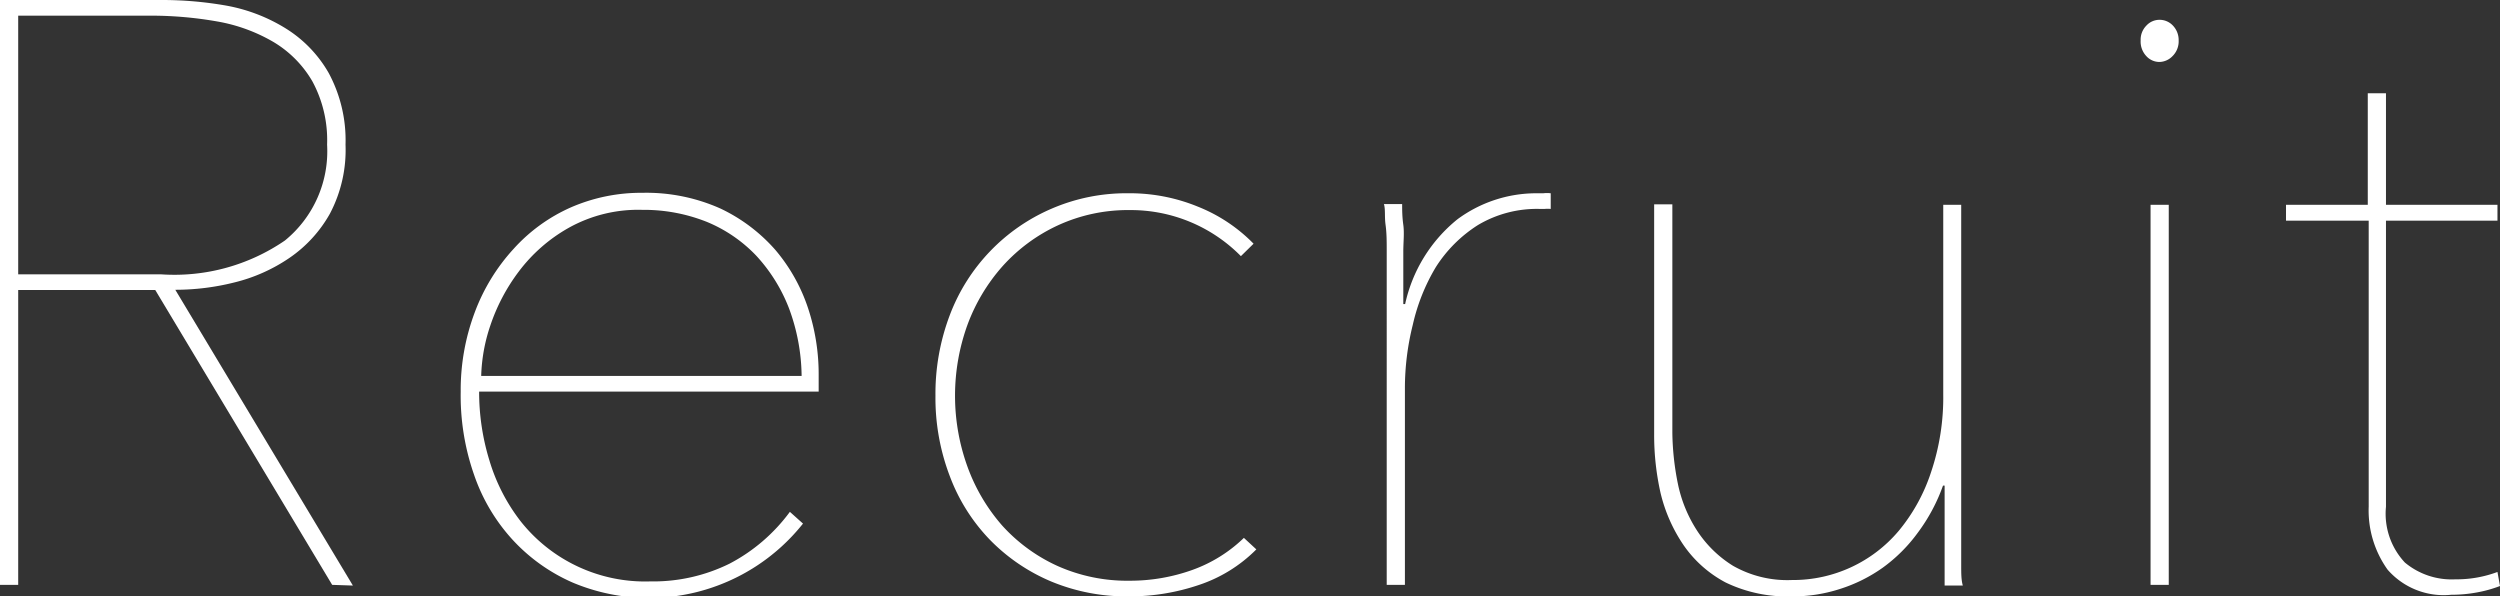 <svg xmlns="http://www.w3.org/2000/svg" width="108.53" height="25.89" viewBox="0 0 108.53 25.89"><rect x="0" y="0" width="108.53" height="25.89" fill="#333333" stroke="none"/><g id="レイヤー_2" data-name="レイヤー 2"><g id="menu募集要項"><path d="M14.42,25.39,6.74,12.59H.79v12.8H0V0H7A16.08,16.08,0,0,1,9.86.25a7.39,7.39,0,0,1,2.57,1,5.47,5.47,0,0,1,1.84,1.92A6.16,6.16,0,0,1,15,6.28a5.93,5.93,0,0,1-.68,3,5.7,5.7,0,0,1-1.76,1.92,7.32,7.32,0,0,1-2.38,1.06,10.51,10.51,0,0,1-2.57.32l7.71,12.84ZM14.2,6.28a5.36,5.36,0,0,0-.64-2.75,4.78,4.78,0,0,0-1.71-1.72A7.31,7.31,0,0,0,9.42.93,16.52,16.52,0,0,0,6.6.68H.79V11.91H7a8.48,8.48,0,0,0,5.37-1.47A5,5,0,0,0,14.2,6.28Z" style="fill:#fff"/><path d="M20.8,17a10.11,10.11,0,0,0,.45,3,8.07,8.07,0,0,0,1.36,2.64,6.89,6.89,0,0,0,5.62,2.6,7.48,7.48,0,0,0,3.44-.77,7.65,7.65,0,0,0,2.62-2.25l.57.51a8.54,8.54,0,0,1-10,2.56,7.77,7.77,0,0,1-2.6-1.85,8,8,0,0,1-1.68-2.83A10.4,10.4,0,0,1,20,17a9.6,9.6,0,0,1,.61-3.44A8.43,8.43,0,0,1,22.3,10.8,7.34,7.34,0,0,1,24.79,9a7.64,7.64,0,0,1,3.1-.63,7.9,7.9,0,0,1,3.38.68,7.35,7.35,0,0,1,2.39,1.8,7.59,7.59,0,0,1,1.42,2.53,9.13,9.13,0,0,1,.46,2.88V17Zm14-.68a8.64,8.64,0,0,0-.55-2.94,7.15,7.15,0,0,0-1.42-2.28,6.24,6.24,0,0,0-2.15-1.47,7.39,7.39,0,0,0-2.8-.52,6.18,6.18,0,0,0-3.19.78,7,7,0,0,0-2.17,1.9,8.24,8.24,0,0,0-1.24,2.36,7.39,7.39,0,0,0-.39,2.17Z" style="fill:#fff"/><path d="M53.87,11.12a6.71,6.71,0,0,0-4.81-2,7.28,7.28,0,0,0-3.15.67,7.41,7.41,0,0,0-2.39,1.77A8,8,0,0,0,42,14.1a9.05,9.05,0,0,0,0,6.16,8,8,0,0,0,1.52,2.57,7.33,7.33,0,0,0,2.39,1.74,7.42,7.42,0,0,0,3.15.64,8,8,0,0,0,2.68-.46A6.24,6.24,0,0,0,54,23.35l.54.5A6.33,6.33,0,0,1,52,25.41a9.36,9.36,0,0,1-3,.48,8.51,8.51,0,0,1-3.35-.64,8.11,8.11,0,0,1-2.65-1.79,8,8,0,0,1-1.76-2.77,9.52,9.52,0,0,1-.63-3.51,9.62,9.62,0,0,1,.63-3.52,8.17,8.17,0,0,1,4.41-4.6,8.18,8.18,0,0,1,3.35-.67,7.78,7.78,0,0,1,3,.58,7,7,0,0,1,2.42,1.61Z" style="fill:#fff"/><path d="M63.27,9.52a5.76,5.76,0,0,1,3.4-1.13H67a1.33,1.33,0,0,1,.32,0v.68a1.47,1.47,0,0,0-.27,0h-.2a5,5,0,0,0-2.69.7,5.92,5.92,0,0,0-1.83,1.83,8.49,8.49,0,0,0-1,2.51,11.31,11.31,0,0,0-.34,2.75v8.53h-.79V13.06c0-.27,0-.59,0-1s0-.77,0-1.17,0-.77-.05-1.13,0-.66-.07-.9h.79c0,.24,0,.54.05.9s0,.75,0,1.17,0,.82,0,1.22,0,.74,0,1.05H61A6.5,6.5,0,0,1,63.27,9.52Z" style="fill:#fff"/><path d="M83.26,23.12a6.85,6.85,0,0,1-1.52,1.52,6.68,6.68,0,0,1-1.87.93,6.6,6.6,0,0,1-2.08.32,6.16,6.16,0,0,1-2.87-.6,5.13,5.13,0,0,1-1.83-1.62,6.85,6.85,0,0,1-1-2.26,11.43,11.43,0,0,1-.28-2.54v-10h.79v9.9A11.8,11.8,0,0,0,72.84,21,5.93,5.93,0,0,0,73.65,23a5,5,0,0,0,1.58,1.56,4.76,4.76,0,0,0,2.56.62,6,6,0,0,0,4.65-2.15,7.78,7.78,0,0,0,1.39-2.53,10.14,10.14,0,0,0,.53-3.39V8.89h.78V21.23c0,.27,0,.59,0,1s0,.77,0,1.17,0,.77,0,1.13,0,.65.07.89h-.79c0-.24,0-.54,0-.89s0-.75,0-1.17,0-.82,0-1.22,0-.75,0-1.06h-.07A7.77,7.77,0,0,1,83.26,23.12Z" style="fill:#fff"/><path d="M93.75,2.69a.77.77,0,0,1-.57-.25.92.92,0,0,1-.25-.68.87.87,0,0,1,.25-.65.77.77,0,0,1,.57-.25.79.79,0,0,1,.58.25.91.91,0,0,1,.25.65.9.9,0,0,1-.27.68A.81.81,0,0,1,93.75,2.69Zm-.39,22.7V8.89h.79v16.5Z" style="fill:#fff"/><path d="M107.52,25.72a6.11,6.11,0,0,1-1.11.1,3.23,3.23,0,0,1-2.76-1.09,4.42,4.42,0,0,1-.82-2.74V9.58H99.24V8.89h3.55V4.05h.79V8.89h4.84v.69h-4.84V22a3.1,3.1,0,0,0,.82,2.42,3.17,3.17,0,0,0,2.19.73,5.09,5.09,0,0,0,1.83-.32l.11.61A5.56,5.56,0,0,1,107.52,25.72Z" style="fill:#fff"/></g></g></svg>